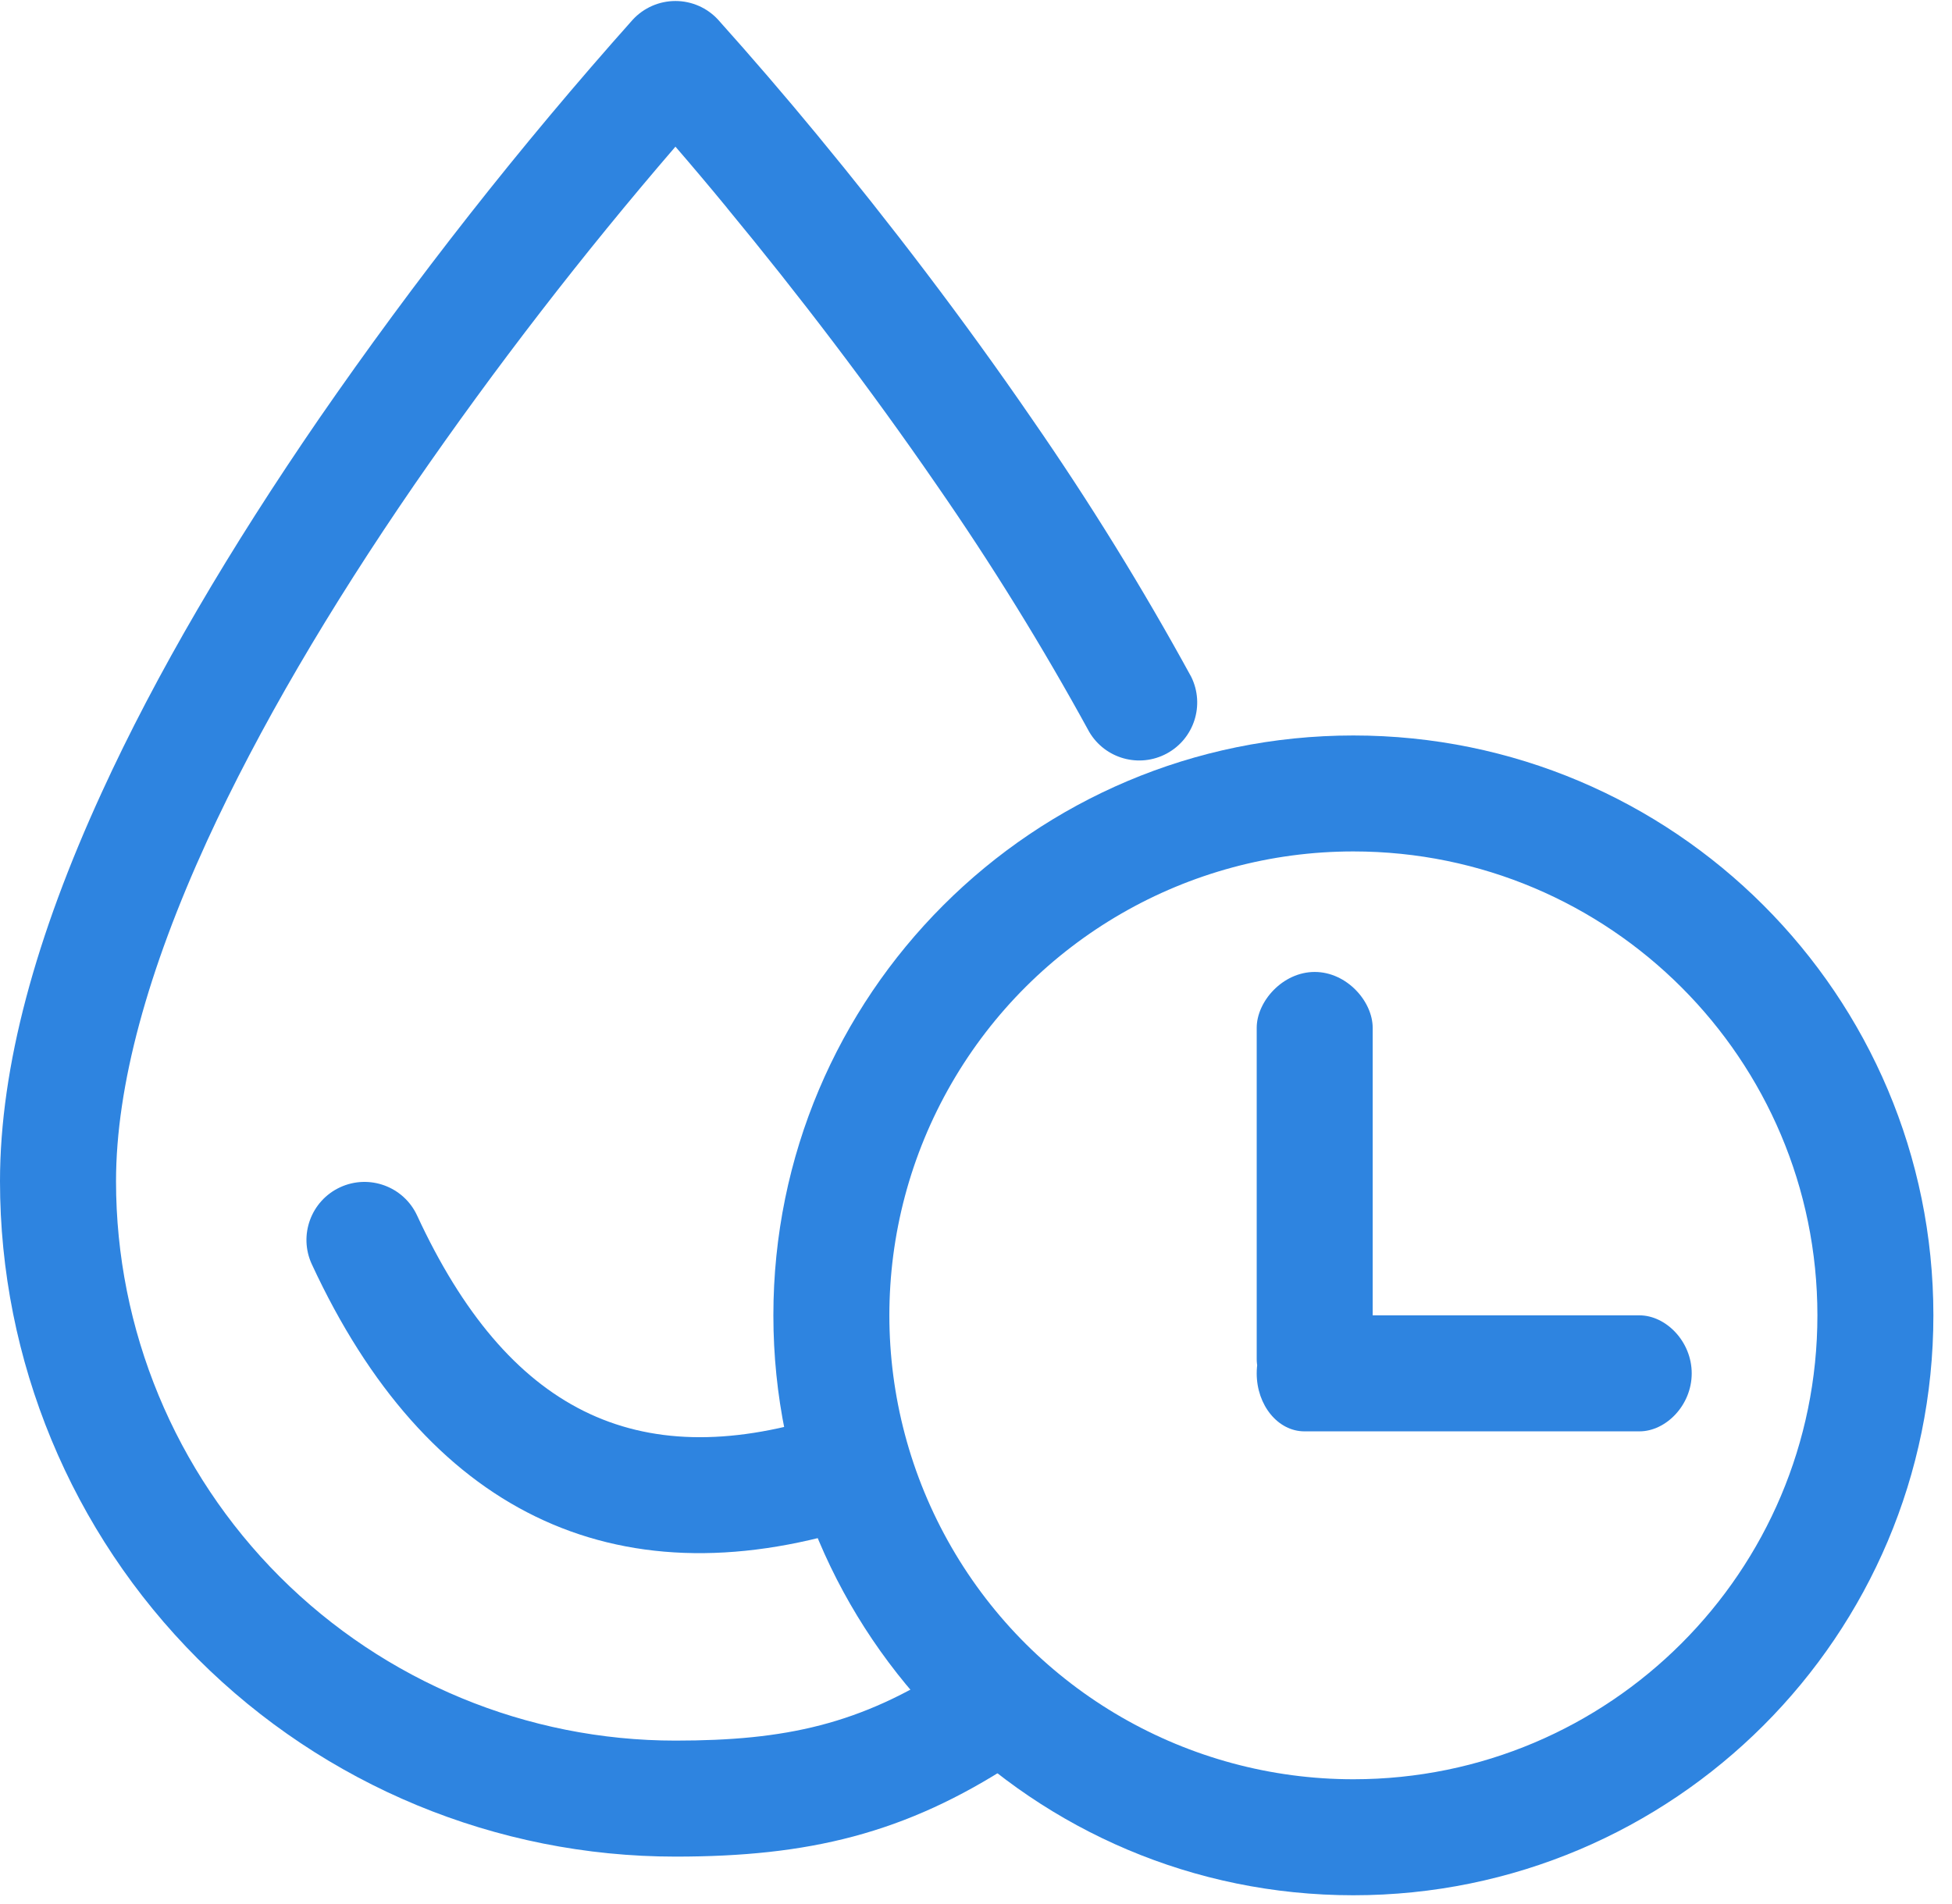 <?xml version="1.0" encoding="UTF-8"?>
<svg width="41px" height="40px" viewBox="0 0 41 40" version="1.1" xmlns="http://www.w3.org/2000/svg" xmlns:xlink="http://www.w3.org/1999/xlink">
    <title>核心价值-血糖监测</title>
    <g id="页面-1" stroke="none" stroke-width="1" fill="none" fill-rule="evenodd">
        <g id="Diabetes-/-糖尿病管理" transform="translate(-391, -3349)" fill="#2E84E0" fill-rule="nonzero">
            <g id="核心价值-血糖监测" transform="translate(391, 3349)">
                <path d="M15.273,4.37 C14.889,3.903 14.526,3.473 14.187,3.081 C12.234,5.348 10.404,7.719 8.705,10.181 C6.918,12.78 5.436,15.3 4.351,17.662 C3.103,20.389 2.437,22.809 2.437,24.817 C2.437,27.933 3.675,30.922 5.878,33.126 C8.082,35.329 11.07,36.567 14.187,36.567 C16.495,36.567 18.069,36.23 19.961,34.998 C20.524,34.651 21.26,34.816 21.621,35.37 C21.982,35.923 21.835,36.664 21.291,37.038 C19.007,38.529 16.973,39.004 14.187,39.004 C10.424,39.004 6.816,37.509 4.155,34.849 C1.495,32.188 0,28.58 0,24.817 C0,22.405 0.753,19.666 2.138,16.646 C3.283,14.143 4.839,11.507 6.698,8.801 C8.72,5.872 10.921,3.072 13.289,0.415 C13.52,0.164 13.846,0.021 14.187,0.021 C14.528,0.021 14.854,0.164 15.084,0.415 C15.79,1.203 16.48,2.005 17.153,2.821 C18.694,4.689 20.236,6.705 21.675,8.801 C22.885,10.547 24.002,12.356 25.021,14.22 C25.31,14.808 25.083,15.519 24.507,15.83 C23.931,16.141 23.212,15.941 22.879,15.377 C21.901,13.589 20.829,11.854 19.667,10.179 C18.27,8.149 16.772,6.188 15.273,4.372 L15.273,4.37 Z M6.55,26.561 C6.267,25.951 6.533,25.226 7.143,24.943 C7.754,24.66 8.478,24.925 8.761,25.536 C10.662,29.641 13.362,30.967 17.237,29.771 C17.871,29.597 18.53,29.957 18.724,30.586 C18.918,31.215 18.578,31.885 17.955,32.098 C12.877,33.668 8.948,31.737 6.55,26.561 L6.55,26.561 Z" id="形状"></path>
                <path d="M28.426,39.816 C35.155,39.816 40.609,34.362 40.609,27.633 C40.609,20.905 35.155,15.451 28.426,15.451 C21.698,15.451 16.244,20.905 16.244,27.633 C16.244,34.362 21.698,39.816 28.426,39.816 L28.426,39.816 Z M28.426,37.379 C24.944,37.379 21.727,35.522 19.986,32.506 C18.245,29.491 18.245,25.776 19.986,22.76 C21.727,19.745 24.944,17.887 28.426,17.887 C33.809,17.887 38.173,22.251 38.173,27.633 C38.173,33.016 33.809,37.379 28.426,37.379 Z" id="形状"></path>
                <path d="M27.614,20.419 C28.288,20.419 28.832,21.038 28.832,21.593 L28.832,28.553 C28.832,29.105 28.288,29.556 27.614,29.556 C26.942,29.556 26.396,29.105 26.396,28.553 L26.396,21.593 C26.396,21.038 26.942,20.419 27.614,20.419 Z M27.397,27.633 L34.435,27.633 C34.989,27.633 35.533,28.179 35.533,28.852 C35.533,29.524 34.989,30.07 34.437,30.07 L27.397,30.07 C26.845,30.07 26.396,29.524 26.396,28.852 C26.396,28.179 26.843,27.633 27.397,27.633 Z" id="形状"></path>
            </g>
        </g>
    </g>
</svg>
